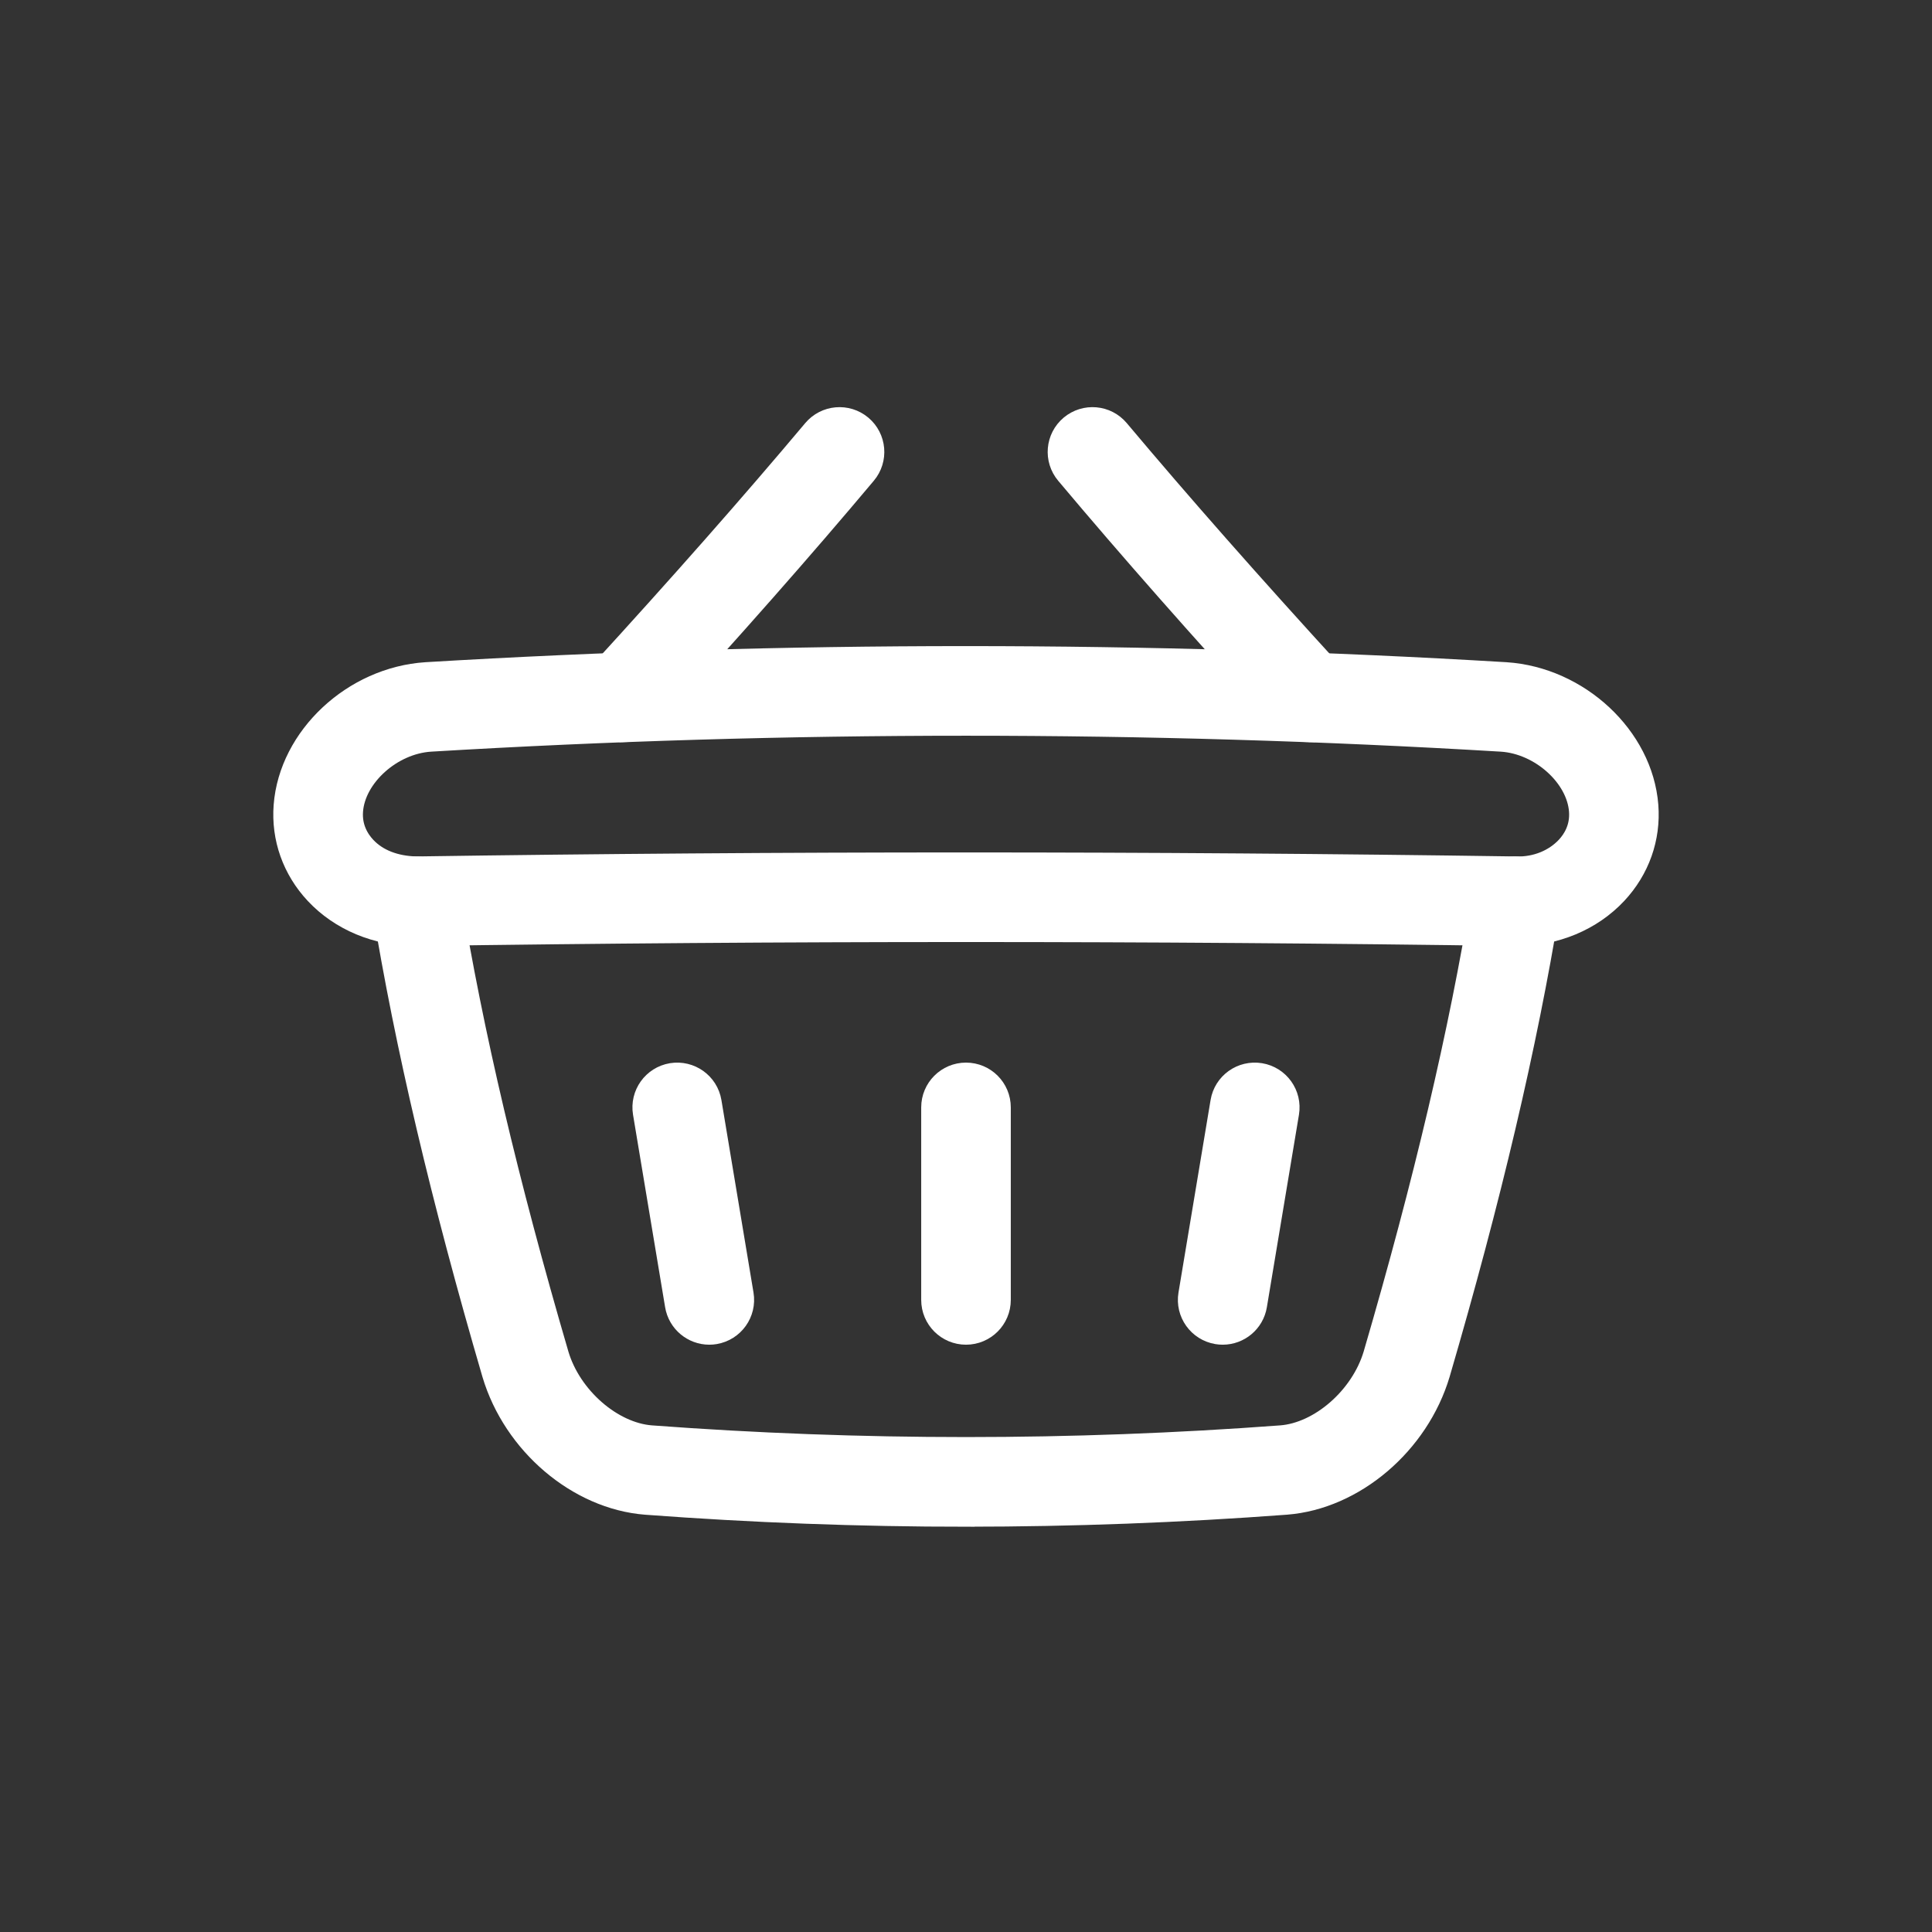<?xml version="1.0" encoding="UTF-8"?> <svg xmlns="http://www.w3.org/2000/svg" id="svg" fill="#ffffff" stroke="#ffffff" width="200" height="200" version="1.1" viewBox="144 144 512 512" stroke-width="8"><rect x="144" y="144" width="512" height="512" fill="#333333" stroke="none"/><g id="IconSvg_bgCarrier" stroke-width="0"></g><g id="IconSvg_tracerCarrier" stroke-linecap="round" stroke-linejoin="round" stroke="#CCCCCC" stroke-width="0"><g xmlns="http://www.w3.org/2000/svg"><path d="m545.93 390.71h-0.375c-96.602-1.414-194.52-1.414-291.07 0-0.129 0.012-0.277 0-0.414 0-9.918 0-19.219-3.879-25.586-10.68-5.773-6.172-8.609-14.145-7.973-22.449 1.352-17.594 17.719-32.887 36.477-34.098 94.918-5.684 191.13-5.676 285.98 0 18.797 1.219 35.164 16.512 36.516 34.094 0.637 8.305-2.199 16.277-7.973 22.453-6.363 6.801-15.664 10.68-25.582 10.68zm-291.56-7.871h0.078zm145.63-8.934c48.691 0 97.395 0.355 145.75 1.062 5.656 0.168 10.832-2.019 14.277-5.691 1.922-2.059 4.144-5.551 3.766-10.488-0.746-9.727-10.934-18.879-21.793-19.582-94.211-5.641-189.77-5.641-284.03 0-10.824 0.699-21.012 9.855-21.754 19.586-0.375 4.934 1.844 8.426 3.766 10.484 3.438 3.672 8.465 5.547 14.297 5.691 48.348-0.707 97.031-1.062 145.73-1.062z"></path><path d="m400 544.6c-28.113 0-56.617-1.066-84.73-3.172-17.527-1.359-34.156-15.5-39.566-33.625-13.562-46.391-23.078-86.84-29.105-123.7-0.699-4.289 2.215-8.336 6.504-9.035 4.312-0.66 8.34 2.207 9.039 6.5 5.91 36.215 15.289 76.047 28.66 121.77 3.488 11.691 14.77 21.543 25.66 22.391 55.41 4.144 111.64 4.144 167.11 0 10.871-0.844 22.148-10.695 25.652-22.434 13.352-45.68 22.73-85.512 28.645-121.73 0.699-4.297 4.727-7.191 9.039-6.5 4.289 0.699 7.203 4.746 6.504 9.035-6.027 36.859-15.543 77.305-29.09 123.65-5.426 18.164-22.055 32.309-39.559 33.668-28.141 2.106-56.645 3.172-84.758 3.172z"></path><path d="m309.16 336.68c-1.898 0-3.805-0.68-5.312-2.062-3.215-2.938-3.43-7.914-0.492-11.125 21.941-23.977 40.613-45.168 57.094-64.785 2.781-3.32 7.758-3.769 11.094-0.965 3.328 2.793 3.758 7.762 0.961 11.09-16.621 19.793-35.441 41.148-57.543 65.293-1.551 1.695-3.672 2.555-5.801 2.555z"></path><path d="m490.84 336.68c-2.129 0-4.25-0.859-5.805-2.555-22.102-24.148-40.922-45.504-57.543-65.293-2.797-3.328-2.367-8.293 0.961-11.09 3.352-2.805 8.309-2.356 11.094 0.965 16.48 19.617 35.156 40.809 57.094 64.785 2.938 3.211 2.723 8.188-0.492 11.125-1.504 1.379-3.41 2.062-5.309 2.062z"></path><path d="m331.97 496.36c-3.781 0-7.117-2.731-7.758-6.578l-8.504-51.016c-0.715-4.289 2.184-8.344 6.473-9.059 4.289-0.699 8.34 2.184 9.055 6.469l8.504 51.016c0.715 4.289-2.184 8.344-6.473 9.059-0.438 0.074-0.867 0.109-1.297 0.109z"></path><path d="m468.03 496.36c-0.43 0-0.859-0.035-1.301-0.109-4.289-0.715-7.188-4.769-6.473-9.059l8.504-51.016c0.707-4.285 4.75-7.172 9.055-6.469 4.289 0.715 7.188 4.769 6.473 9.059l-8.504 51.016c-0.637 3.848-3.973 6.578-7.754 6.578z"></path><path d="m400 496.36c-4.352 0-7.871-3.523-7.871-7.871v-51.016c0-4.348 3.519-7.871 7.871-7.871s7.871 3.523 7.871 7.871v51.016c0 4.344-3.519 7.871-7.871 7.871z"></path></g></g><g id="IconSvg_iconCarrier"><g xmlns="http://www.w3.org/2000/svg"><path d="m545.93 390.71h-0.375c-96.602-1.414-194.52-1.414-291.07 0-0.129 0.012-0.277 0-0.414 0-9.918 0-19.219-3.879-25.586-10.68-5.773-6.172-8.609-14.145-7.973-22.449 1.352-17.594 17.719-32.887 36.477-34.098 94.918-5.684 191.13-5.676 285.98 0 18.797 1.219 35.164 16.512 36.516 34.094 0.637 8.305-2.199 16.277-7.973 22.453-6.363 6.801-15.664 10.68-25.582 10.68zm-291.56-7.871h0.078zm145.63-8.934c48.691 0 97.395 0.355 145.75 1.062 5.656 0.168 10.832-2.019 14.277-5.691 1.922-2.059 4.144-5.551 3.766-10.488-0.746-9.727-10.934-18.879-21.793-19.582-94.211-5.641-189.77-5.641-284.03 0-10.824 0.699-21.012 9.855-21.754 19.586-0.375 4.934 1.844 8.426 3.766 10.484 3.438 3.672 8.465 5.547 14.297 5.691 48.348-0.707 97.031-1.062 145.73-1.062z"></path><path d="m400 544.6c-28.113 0-56.617-1.066-84.73-3.172-17.527-1.359-34.156-15.5-39.566-33.625-13.562-46.391-23.078-86.84-29.105-123.7-0.699-4.289 2.215-8.336 6.504-9.035 4.312-0.66 8.34 2.207 9.039 6.5 5.91 36.215 15.289 76.047 28.66 121.77 3.488 11.691 14.77 21.543 25.66 22.391 55.41 4.144 111.64 4.144 167.11 0 10.871-0.844 22.148-10.695 25.652-22.434 13.352-45.68 22.73-85.512 28.645-121.73 0.699-4.297 4.727-7.191 9.039-6.5 4.289 0.699 7.203 4.746 6.504 9.035-6.027 36.859-15.543 77.305-29.09 123.65-5.426 18.164-22.055 32.309-39.559 33.668-28.141 2.106-56.645 3.172-84.758 3.172z"></path><path d="m309.16 336.68c-1.898 0-3.805-0.68-5.312-2.062-3.215-2.938-3.43-7.914-0.492-11.125 21.941-23.977 40.613-45.168 57.094-64.785 2.781-3.32 7.758-3.769 11.094-0.965 3.328 2.793 3.758 7.762 0.961 11.09-16.621 19.793-35.441 41.148-57.543 65.293-1.551 1.695-3.672 2.555-5.801 2.555z"></path><path d="m490.84 336.68c-2.129 0-4.25-0.859-5.805-2.555-22.102-24.148-40.922-45.504-57.543-65.293-2.797-3.328-2.367-8.293 0.961-11.09 3.352-2.805 8.309-2.356 11.094 0.965 16.48 19.617 35.156 40.809 57.094 64.785 2.938 3.211 2.723 8.188-0.492 11.125-1.504 1.379-3.41 2.062-5.309 2.062z"></path><path d="m331.97 496.36c-3.781 0-7.117-2.731-7.758-6.578l-8.504-51.016c-0.715-4.289 2.184-8.344 6.473-9.059 4.289-0.699 8.34 2.184 9.055 6.469l8.504 51.016c0.715 4.289-2.184 8.344-6.473 9.059-0.438 0.074-0.867 0.109-1.297 0.109z"></path><path d="m468.03 496.36c-0.43 0-0.859-0.035-1.301-0.109-4.289-0.715-7.188-4.769-6.473-9.059l8.504-51.016c0.707-4.285 4.75-7.172 9.055-6.469 4.289 0.715 7.188 4.769 6.473 9.059l-8.504 51.016c-0.637 3.848-3.973 6.578-7.754 6.578z"></path><path d="m400 496.36c-4.352 0-7.871-3.523-7.871-7.871v-51.016c0-4.348 3.519-7.871 7.871-7.871s7.871 3.523 7.871 7.871v51.016c0 4.344-3.519 7.871-7.871 7.871z"></path></g></g></svg> 